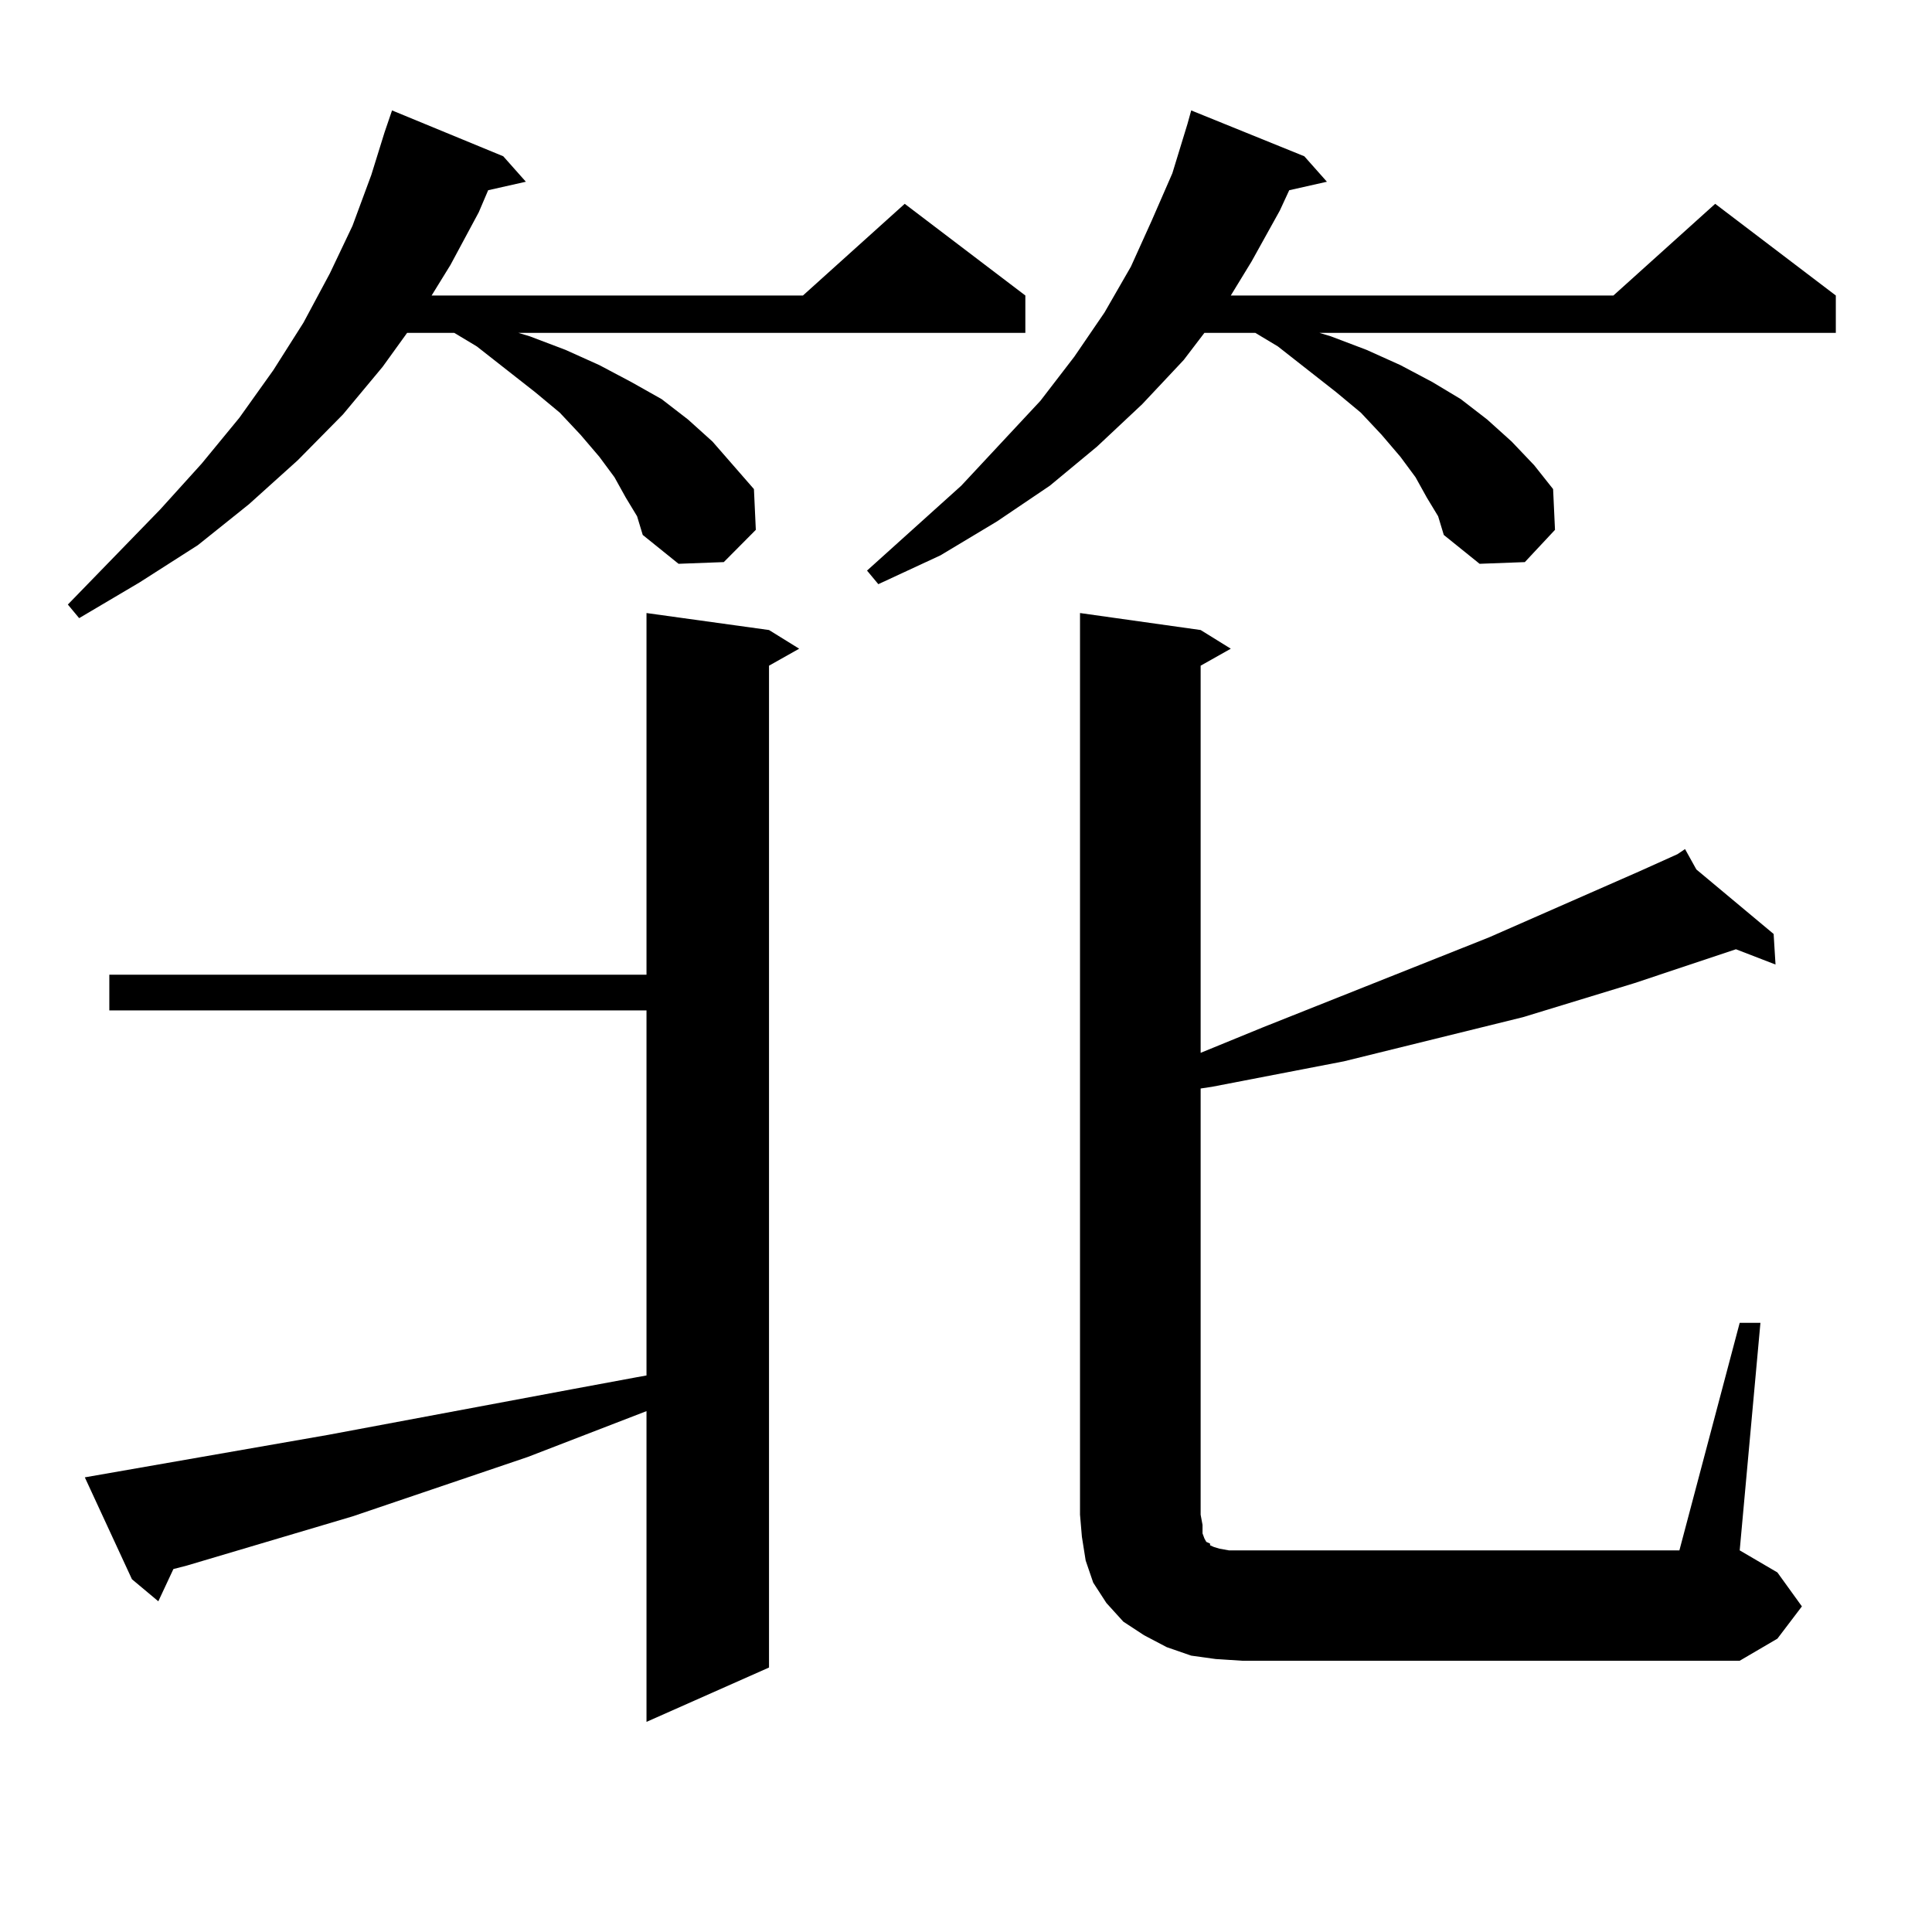 <?xml version="1.0" encoding="utf-8"?>
<!-- Generator: Adobe Illustrator 16.0.0, SVG Export Plug-In . SVG Version: 6.00 Build 0)  -->
<!DOCTYPE svg PUBLIC "-//W3C//DTD SVG 1.1//EN" "http://www.w3.org/Graphics/SVG/1.1/DTD/svg11.dtd">
<svg version="1.1" id="图层_1" xmlns="http://www.w3.org/2000/svg" xmlns:xlink="http://www.w3.org/1999/xlink" x="0px" y="0px"
	 width="1000px" height="1000px" viewBox="0 0 1000 1000" enable-background="new 0 0 1000 1000" xml:space="preserve">
<path d="M323.895,257.543l-5.854-10.547l-7.805-10.547l-9.756-11.426l-10.731-11.426l-12.683-10.547l-30.243-23.73l-11.707-7.031
	h-24.39l-12.683,17.578l-20.487,24.609l-23.414,23.73l-25.365,22.852l-26.341,21.094l-30.243,19.336l-31.219,18.457l-5.854-7.031
	l47.804-49.219l21.463-23.73l19.512-23.73l17.561-24.609l15.609-24.609l13.658-25.488l11.707-24.609l9.756-26.367l6.829-21.973
	l3.902-11.426l57.56,23.73l11.707,13.184l-19.512,4.395l-4.878,11.426l-14.634,27.246l-9.756,15.82H415.6l52.682-47.461
	l62.438,47.461v19.336H268.287l5.854,1.758l18.536,7.031l17.561,7.91l16.585,8.789l15.609,8.789l13.658,10.547l12.683,11.426
	l10.731,12.305l10.731,12.305l0.976,21.094l-16.585,16.699l-23.414,0.879l-18.536-14.941l-2.927-9.668L323.895,257.543z
	 M43.902,764.672l125.851-21.973l126.826-23.73l33.17-6.152l4.878-0.879V522.973H56.584v-18.457h278.042V317.309l63.413,8.789
	l15.609,9.668l-15.609,8.789v518.555l-63.413,28.125v-160.84l-61.462,23.73l-90.729,30.762l-85.852,25.488l-6.829,1.758
	l-7.805,16.699l-13.658-11.426L43.902,764.672z M738.519,257.543l-5.854-10.547l-7.805-10.547l-9.756-11.426l-10.731-11.426
	l-12.683-10.547l-30.243-23.73l-11.707-7.031H623.4l-10.731,14.063l-21.463,22.852l-23.414,21.973l-24.39,20.215l-27.316,18.457
	l-29.268,17.578l-32.194,14.941l-5.854-7.031l48.779-43.945l40.975-43.945l17.561-22.852l15.609-22.852l13.658-23.73l10.731-23.73
	l10.731-24.609l7.805-25.488l1.951-7.031l58.535,23.73l11.707,13.184l-19.512,4.395l-4.878,10.547l-14.634,26.367l-10.731,17.578
	h198.044l52.682-47.461l62.438,47.461v19.336H682.911l5.854,1.758l18.536,7.031l17.561,7.91l16.585,8.789l14.634,8.789
	l13.658,10.547l12.683,11.426l11.707,12.305l9.756,12.305l0.976,21.094l-15.609,16.699l-23.414,0.879l-18.536-14.941l-2.927-9.668
	L738.519,257.543z M900.466,684.691h10.731l-10.731,117.773l19.512,11.426l12.683,17.578l-12.683,16.699l-19.512,11.426H642.912
	l-13.658-0.879l-12.683-1.758l-12.683-4.395l-11.707-6.152l-10.731-7.031l-8.78-9.668l-6.829-10.547l-3.902-11.426l-1.951-12.305
	l-0.976-11.426V317.309l62.438,8.789l15.609,9.668l-15.609,8.789v200.391l32.194-13.184l117.07-46.582l78.047-34.277l19.512-8.789
	h-0.976h0.976l3.902-2.637l5.854,10.547l39.999,33.398l0.976,15.82l-20.487-7.91l-52.682,17.578l-57.56,17.578l-92.681,22.852
	l-68.291,13.184l-5.854,0.879v220.605l0.976,5.273v4.395l0.976,2.637l0.976,1.758l1.951,0.879v0.879l1.951,0.879l2.927,0.879
	l4.878,0.879h6.829h226.336L900.466,684.691z"/>
</svg>
